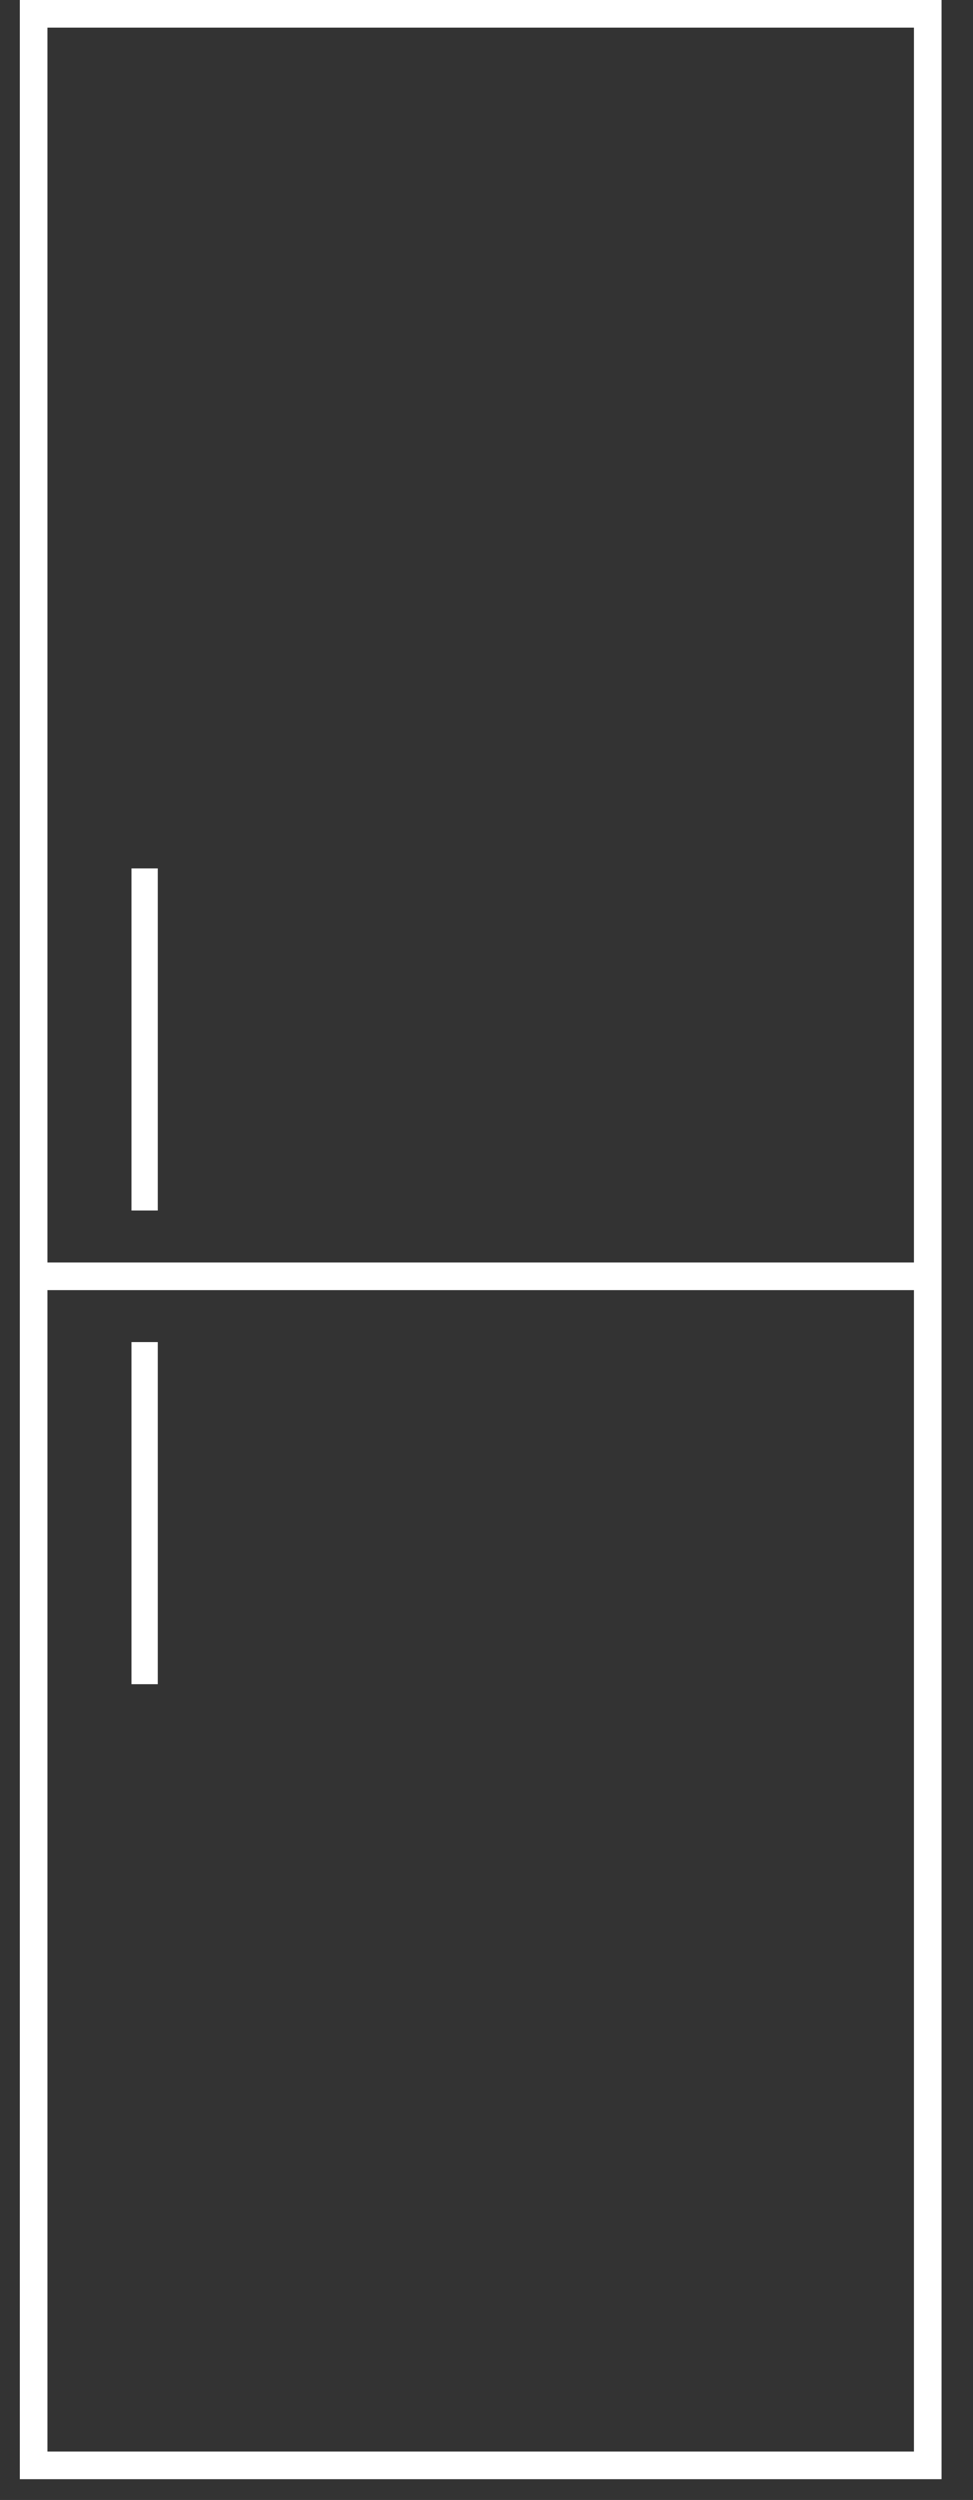 <?xml version="1.0" encoding="UTF-8"?>
<svg width="37px" height="95px" viewBox="0 0 37 95" version="1.1" xmlns="http://www.w3.org/2000/svg" xmlns:xlink="http://www.w3.org/1999/xlink">
    <rect x="0" y="0" width="37" height="95" fill="#333333" stroke="none"/>
    <title>Group 23</title>
    <g id="Page-1" stroke="none" stroke-width="1" fill="none" fill-rule="evenodd">
        <g id="Group-23" transform="translate(1.279, 0.525)" stroke="#FFFFFF">
            <g id="Group-12" transform="translate(0, 0)">
                <polygon id="Stroke-1" stroke-width="1.05" points="0 93.16 34 93.16 34 1.27897692e-13 0 1.27897692e-13"></polygon>
                <line x1="0.221" y1="47.975" x2="34.221" y2="47.975" id="Stroke-4" stroke-width="1.05"></line>
                <line x1="4.221" y1="32.975" x2="4.221" y2="44.975" id="Line-7" stroke-linecap="square"></line>
                <line x1="4.221" y1="50.975" x2="4.221" y2="62.975" id="Line-7" stroke-linecap="square"></line>
            </g>
        </g>
    </g>
</svg>